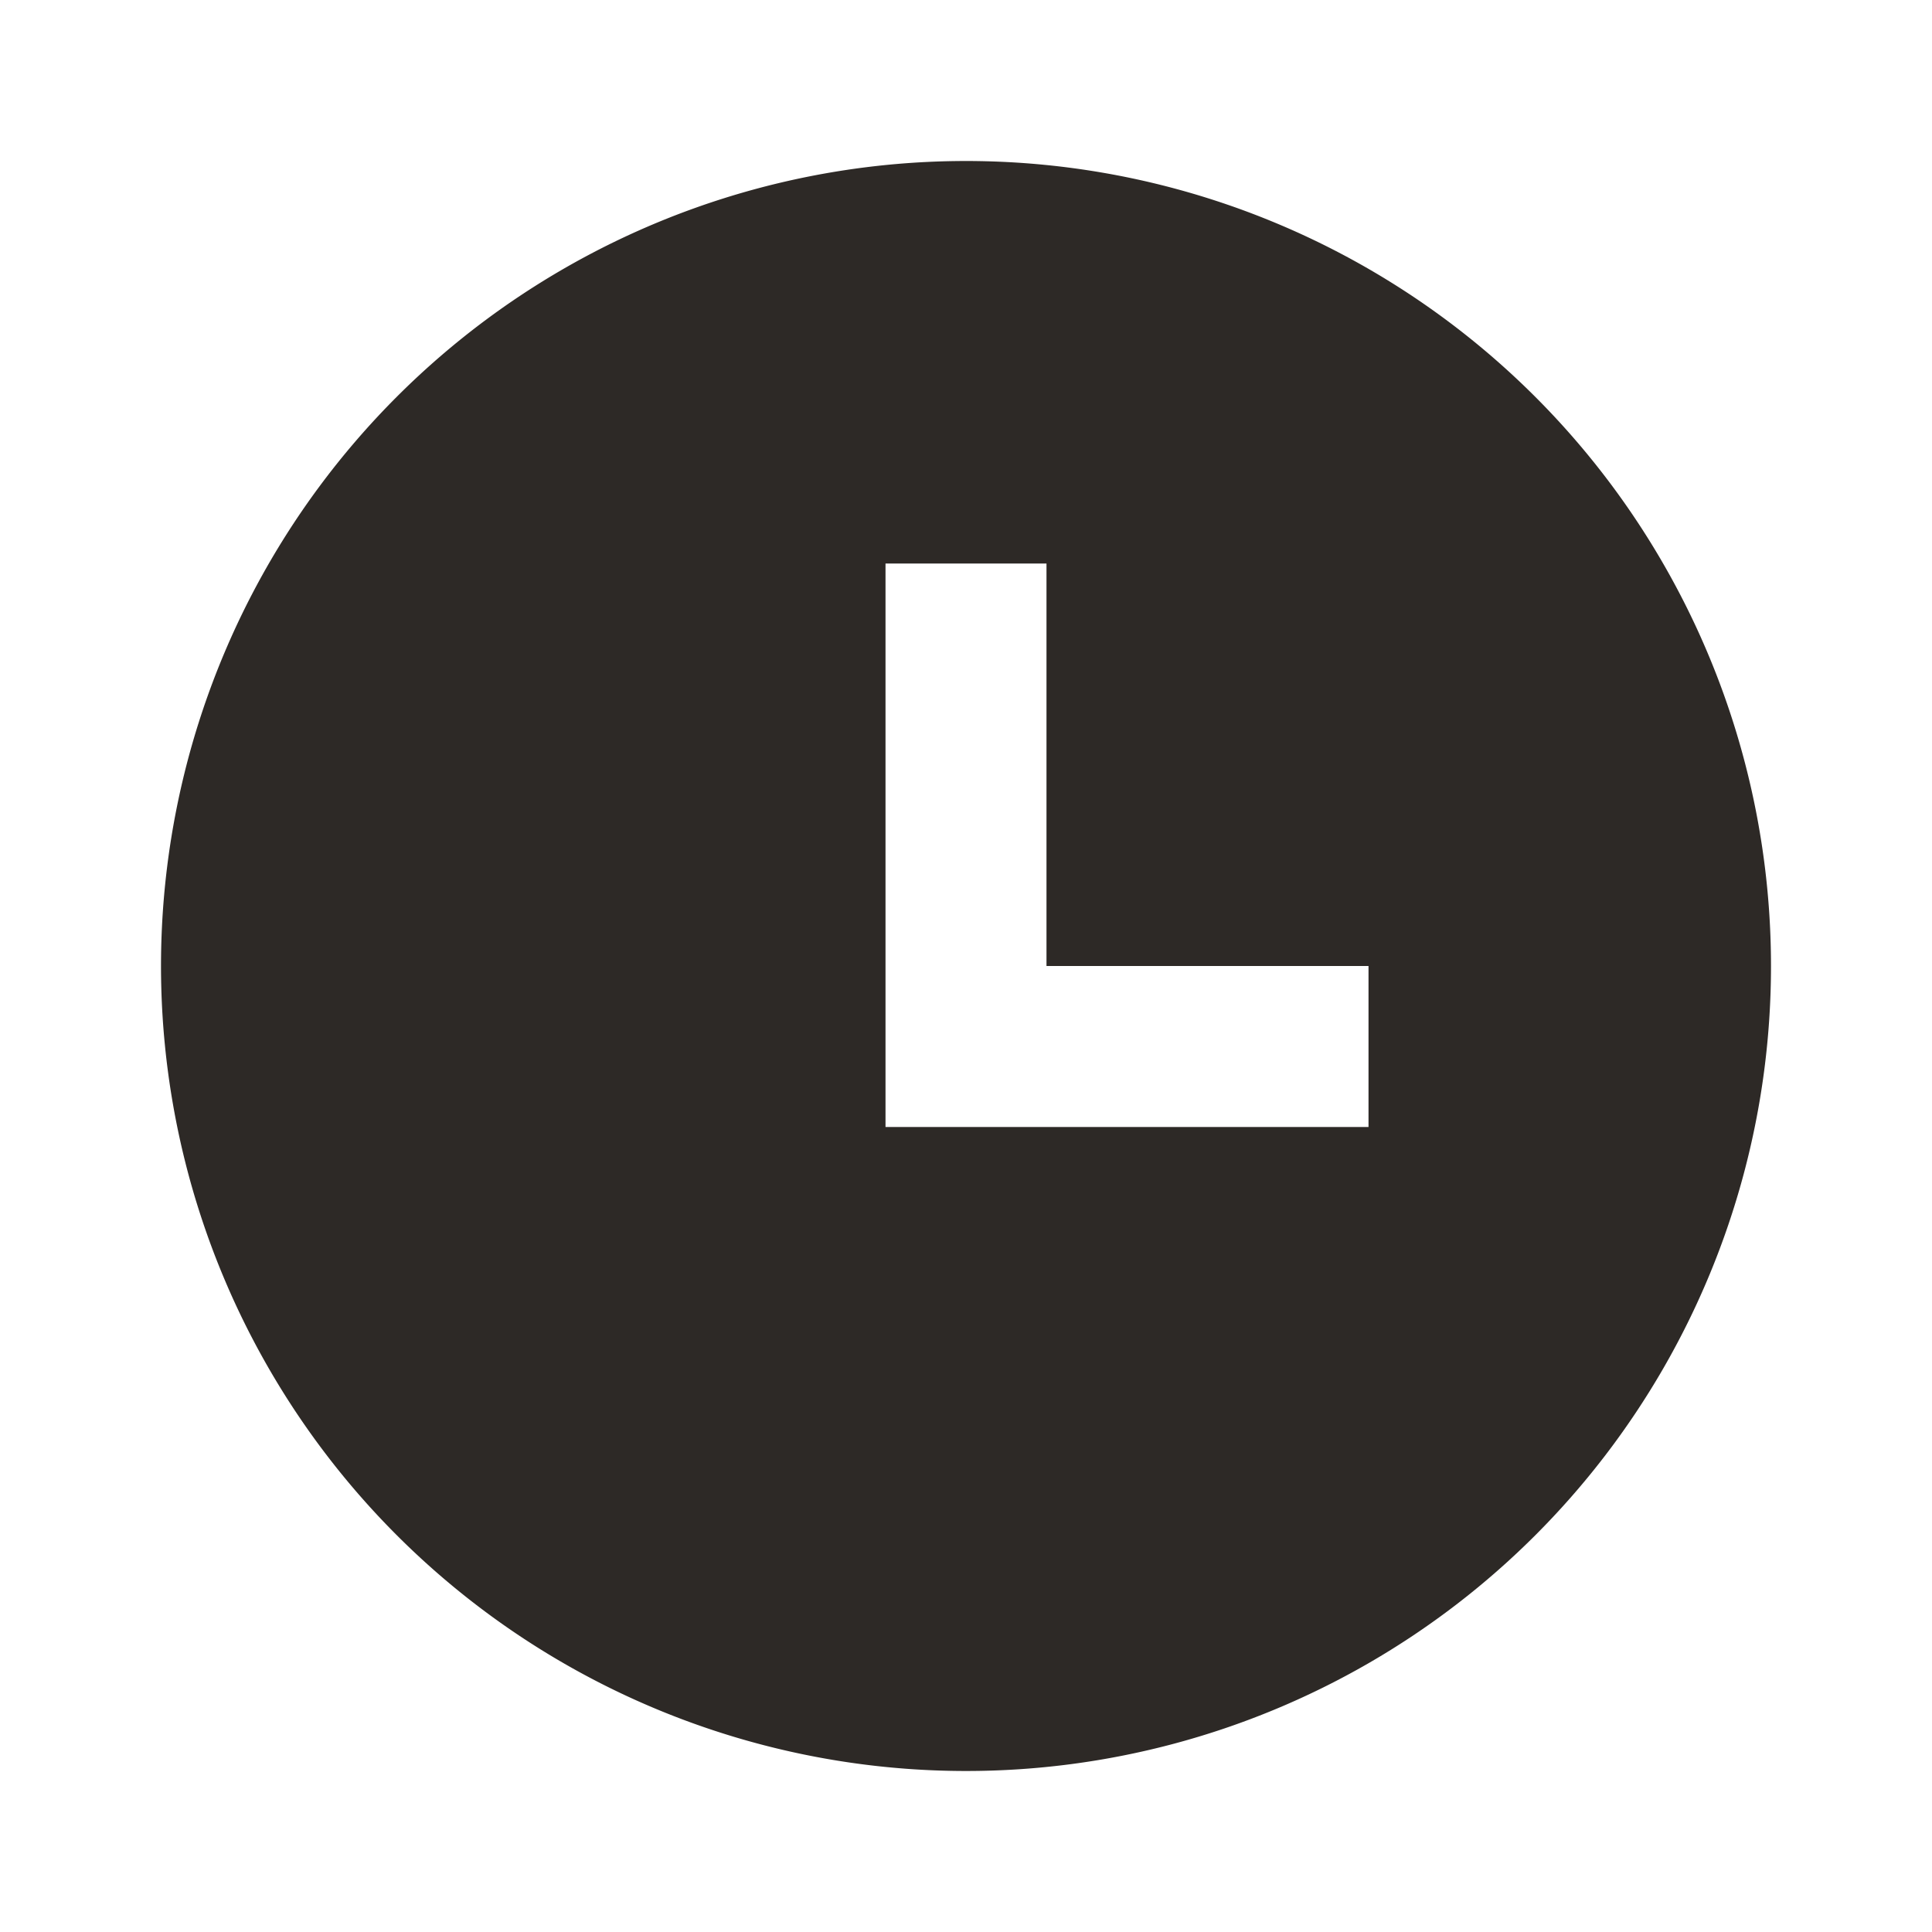 <?xml version="1.0" encoding="UTF-8"?>
<svg xmlns="http://www.w3.org/2000/svg" id="time" width="60.344" height="60.344" viewBox="0 0 60.344 60.344">
  <path id="Pfad_1567" data-name="Pfad 1567" d="M29.143,54.286A25.143,25.143,0,1,1,54.286,29.143,25.136,25.136,0,0,1,29.143,54.286Zm2.514-25.143V16.572H26.629v17.6H41.715V29.143Z" transform="translate(1.029 1.029)" fill="#2d2926"></path>
  <path id="Pfad_1568" data-name="Pfad 1568" d="M0,0H60.344V60.344H0Z" fill="none"></path>
</svg>
